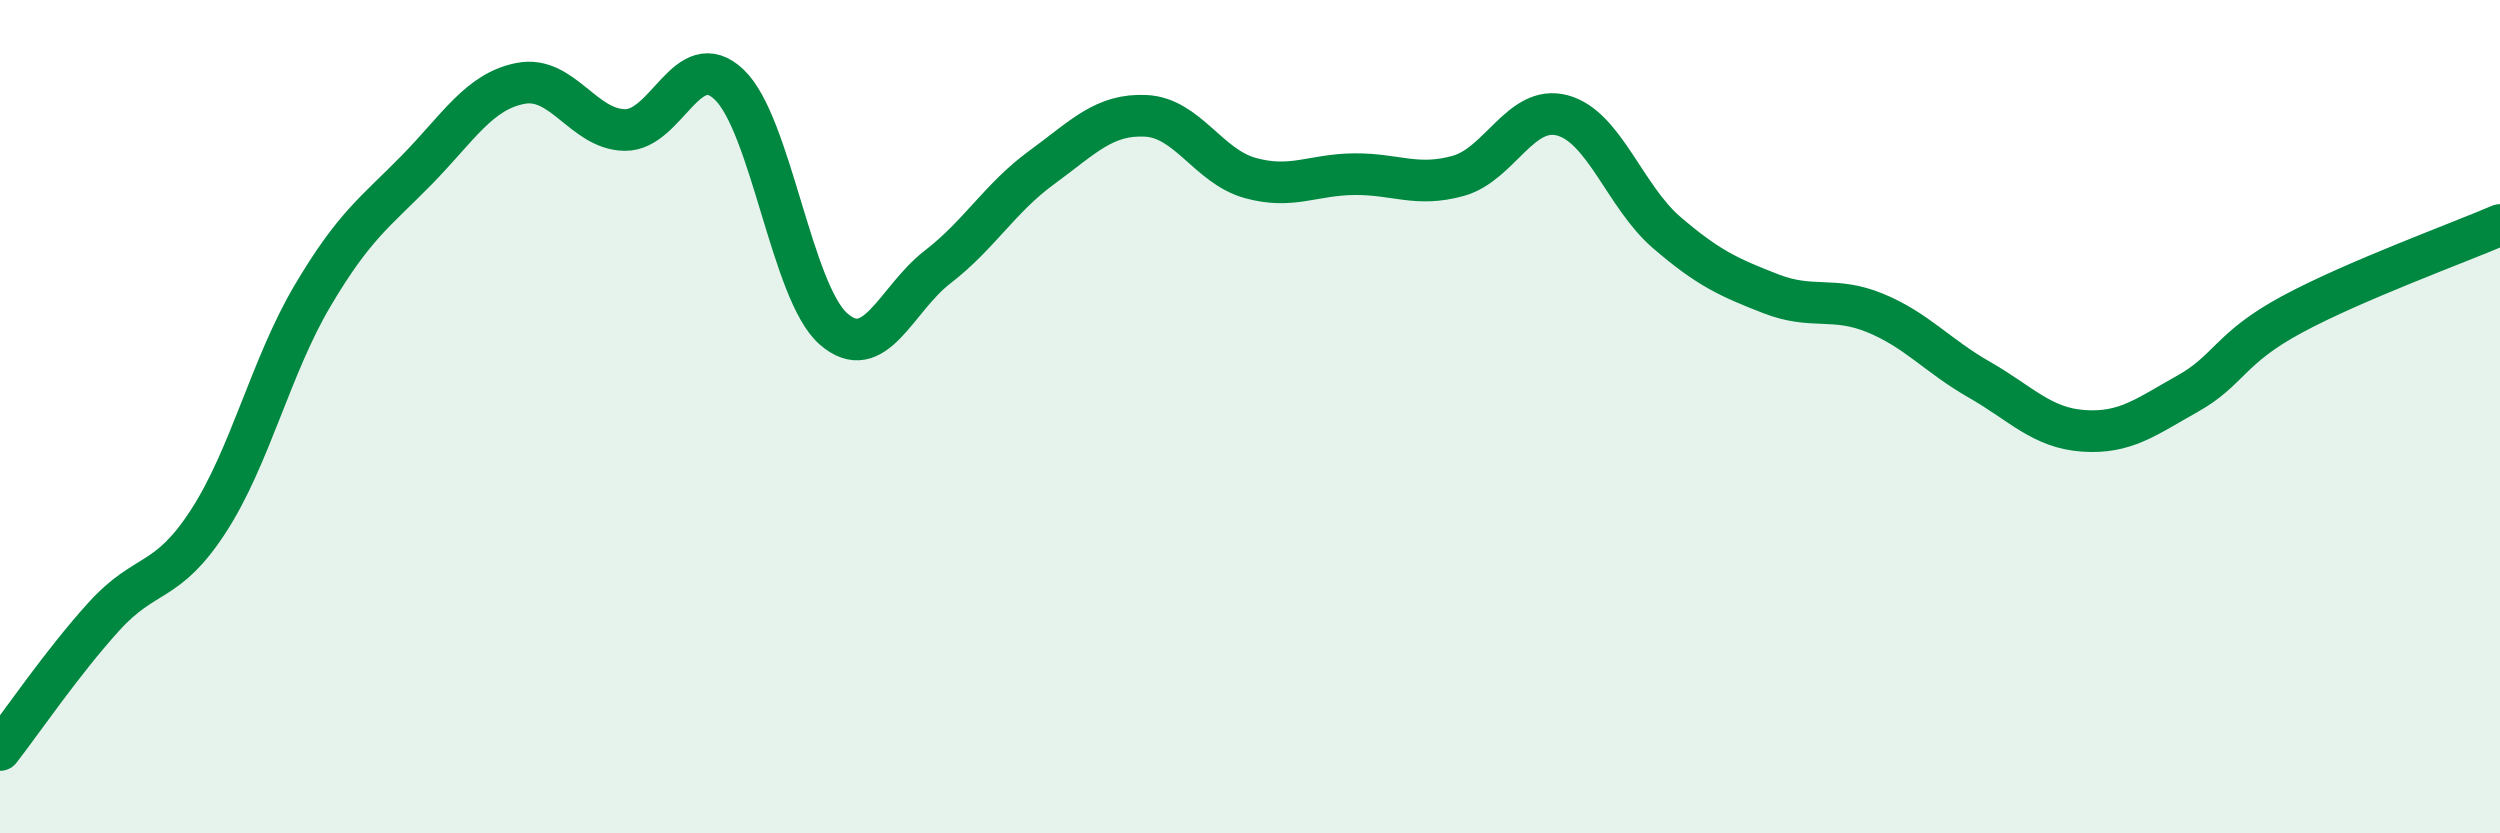 
    <svg width="60" height="20" viewBox="0 0 60 20" xmlns="http://www.w3.org/2000/svg">
      <path
        d="M 0,18 C 0.5,17.36 1.5,15.89 2.5,14.79 C 3.5,13.69 4,14.05 5,12.51 C 6,10.97 6.5,8.79 7.5,7.1 C 8.5,5.41 9,5.1 10,4.08 C 11,3.06 11.5,2.19 12.5,2 C 13.5,1.81 14,3.11 15,3.12 C 16,3.13 16.5,1.08 17.5,2.03 C 18.5,2.98 19,7.01 20,7.89 C 21,8.77 21.5,7.18 22.5,6.41 C 23.5,5.64 24,4.75 25,4.02 C 26,3.29 26.5,2.73 27.5,2.78 C 28.5,2.83 29,3.99 30,4.27 C 31,4.55 31.5,4.19 32.5,4.18 C 33.5,4.17 34,4.5 35,4.22 C 36,3.94 36.5,2.5 37.5,2.77 C 38.5,3.04 39,4.72 40,5.58 C 41,6.44 41.5,6.66 42.5,7.05 C 43.5,7.44 44,7.1 45,7.51 C 46,7.92 46.5,8.54 47.5,9.11 C 48.5,9.68 49,10.27 50,10.34 C 51,10.41 51.5,10.01 52.5,9.45 C 53.5,8.89 53.5,8.36 55,7.55 C 56.5,6.74 59,5.83 60,5.4L60 20L0 20Z"
        fill="#008740"
        opacity="0.1"
        stroke-linecap="round"
        stroke-linejoin="round"
      />
      <path
        d="M 0,18 C 0.5,17.36 1.5,15.89 2.5,14.79 C 3.5,13.69 4,14.05 5,12.51 C 6,10.97 6.5,8.79 7.5,7.1 C 8.5,5.41 9,5.1 10,4.08 C 11,3.06 11.5,2.19 12.5,2 C 13.5,1.81 14,3.11 15,3.12 C 16,3.13 16.5,1.08 17.5,2.03 C 18.5,2.98 19,7.01 20,7.89 C 21,8.77 21.5,7.18 22.5,6.41 C 23.5,5.64 24,4.75 25,4.02 C 26,3.29 26.5,2.73 27.5,2.78 C 28.5,2.83 29,3.99 30,4.27 C 31,4.55 31.5,4.19 32.5,4.18 C 33.5,4.17 34,4.5 35,4.22 C 36,3.94 36.5,2.5 37.5,2.77 C 38.5,3.04 39,4.72 40,5.58 C 41,6.44 41.5,6.66 42.5,7.05 C 43.5,7.44 44,7.1 45,7.51 C 46,7.92 46.5,8.54 47.5,9.11 C 48.5,9.68 49,10.27 50,10.34 C 51,10.41 51.5,10.01 52.5,9.45 C 53.5,8.89 53.5,8.36 55,7.55 C 56.5,6.74 59,5.83 60,5.4"
        stroke="#008740"
        stroke-width="1"
        fill="none"
        stroke-linecap="round"
        stroke-linejoin="round"
      />
    </svg>
  